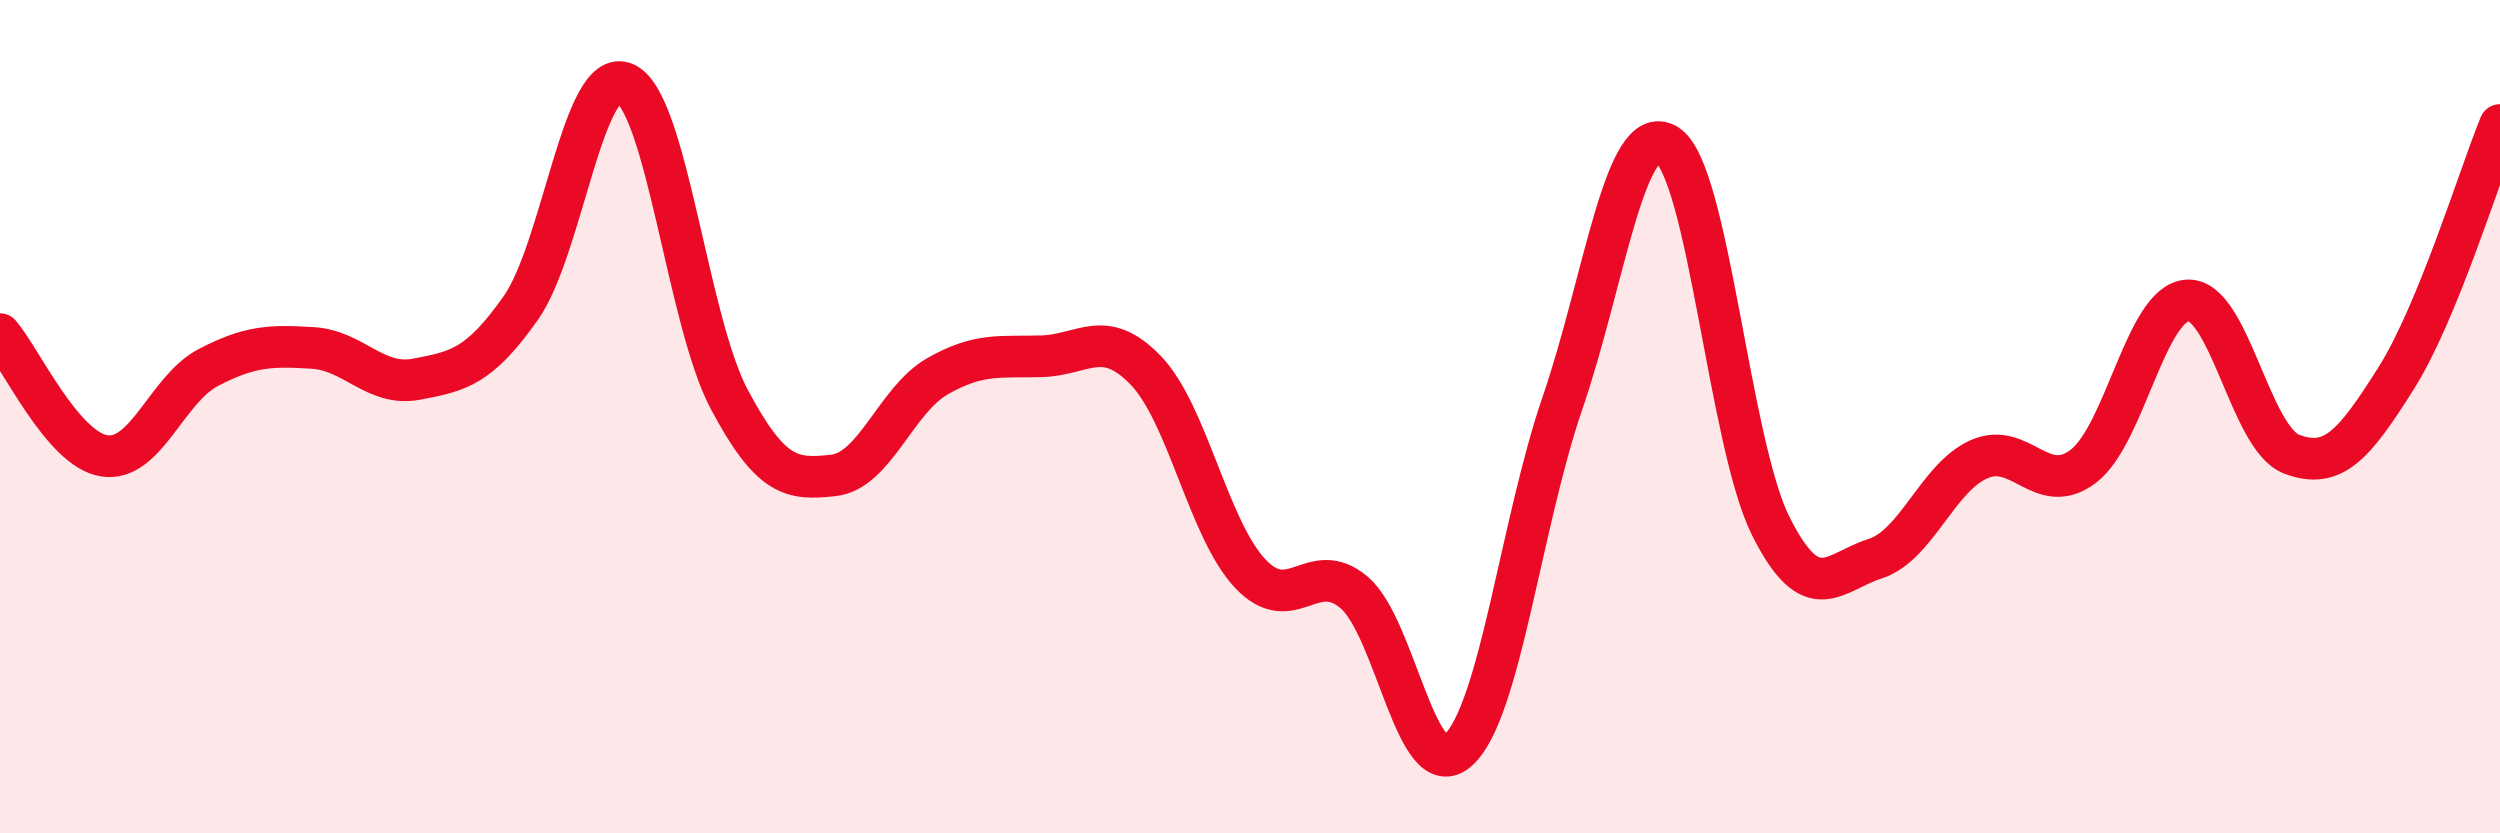 
    <svg width="60" height="20" viewBox="0 0 60 20" xmlns="http://www.w3.org/2000/svg">
      <path
        d="M 0,8.02 C 0.5,8.6 1.5,10.78 2.5,10.94 C 3.5,11.1 4,9.34 5,8.82 C 6,8.3 6.5,8.29 7.5,8.35 C 8.5,8.41 9,9.29 10,9.1 C 11,8.91 11.5,8.81 12.5,7.39 C 13.5,5.97 14,1.56 15,2 C 16,2.44 16.5,7.7 17.5,9.58 C 18.5,11.46 19,11.52 20,11.41 C 21,11.3 21.5,9.6 22.5,9.03 C 23.5,8.46 24,8.58 25,8.55 C 26,8.52 26.5,7.85 27.5,8.89 C 28.5,9.93 29,12.69 30,13.76 C 31,14.83 31.5,13.37 32.5,14.22 C 33.5,15.07 34,18.91 35,18 C 36,17.09 36.5,12.58 37.5,9.67 C 38.5,6.76 39,2.88 40,3.47 C 41,4.06 41.5,10.64 42.5,12.63 C 43.5,14.62 44,13.73 45,13.41 C 46,13.09 46.5,11.46 47.5,11.02 C 48.5,10.58 49,11.95 50,11.19 C 51,10.43 51.5,7.27 52.5,7.21 C 53.5,7.15 54,10.52 55,10.9 C 56,11.28 56.5,10.67 57.5,9.09 C 58.5,7.51 59.5,4.22 60,3L60 20L0 20Z"
        fill="#EB0A25"
        opacity="0.1"
        stroke-linecap="round"
        stroke-linejoin="round"
      />
      <path
        d="M 0,8.02 C 0.5,8.6 1.5,10.78 2.5,10.94 C 3.5,11.1 4,9.34 5,8.82 C 6,8.3 6.5,8.29 7.5,8.35 C 8.5,8.41 9,9.29 10,9.1 C 11,8.91 11.5,8.81 12.5,7.39 C 13.5,5.97 14,1.56 15,2 C 16,2.44 16.5,7.7 17.5,9.58 C 18.5,11.46 19,11.52 20,11.41 C 21,11.3 21.5,9.6 22.5,9.03 C 23.5,8.46 24,8.58 25,8.55 C 26,8.52 26.5,7.85 27.5,8.89 C 28.5,9.93 29,12.69 30,13.76 C 31,14.83 31.5,13.37 32.5,14.22 C 33.5,15.07 34,18.91 35,18 C 36,17.09 36.5,12.58 37.5,9.67 C 38.5,6.76 39,2.88 40,3.47 C 41,4.06 41.5,10.64 42.5,12.63 C 43.5,14.62 44,13.73 45,13.41 C 46,13.09 46.5,11.46 47.5,11.02 C 48.5,10.58 49,11.95 50,11.19 C 51,10.43 51.5,7.27 52.5,7.21 C 53.5,7.15 54,10.52 55,10.9 C 56,11.28 56.5,10.67 57.5,9.09 C 58.5,7.51 59.5,4.22 60,3"
        stroke="#EB0A25"
        stroke-width="1"
        fill="none"
        stroke-linecap="round"
        stroke-linejoin="round"
      />
    </svg>
  